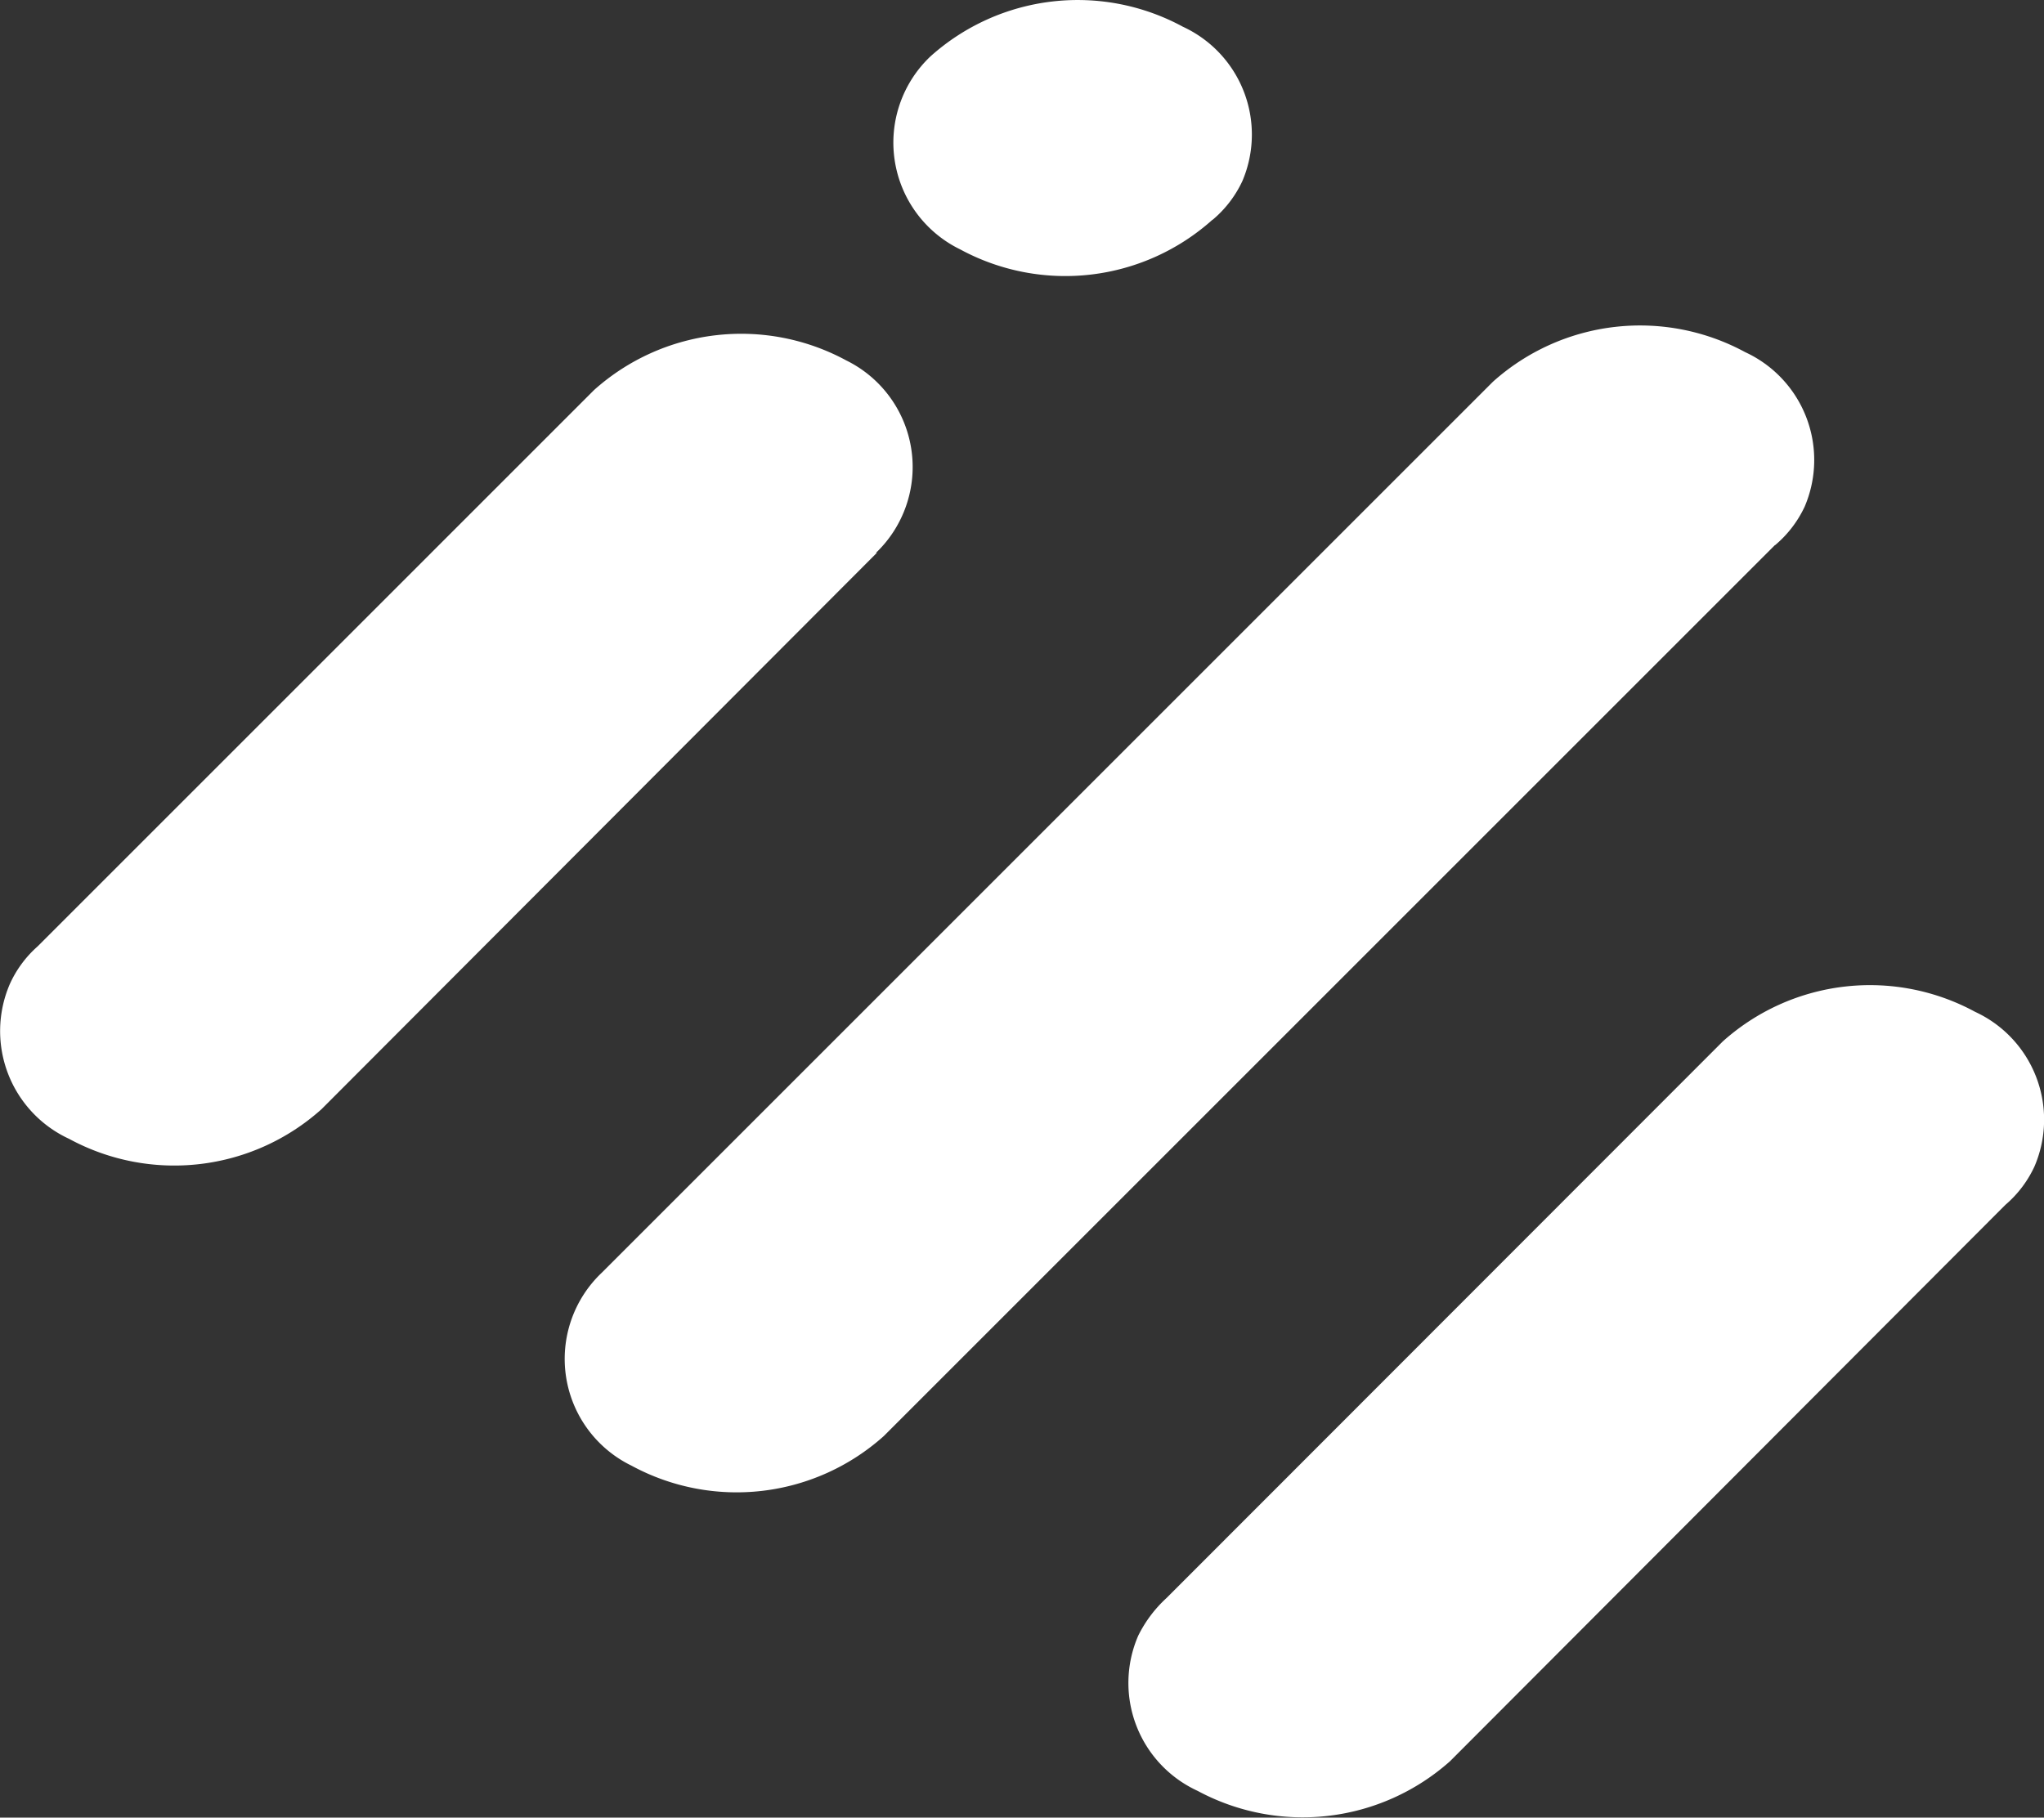 <?xml version="1.0" encoding="UTF-8" standalone="no"?>
<!-- Created with Inkscape (http://www.inkscape.org/) -->

<svg
   width="9.105mm"
   height="8.098mm"
   viewBox="0 0 9.105 8.098"
   version="1.1"
   id="svg152"
   inkscape:version="1.1 (c4e8f9ed74, 2021-05-24)"
   sodipodi:docname="l1.svg"
   xmlns:inkscape="http://www.inkscape.org/namespaces/inkscape"
   xmlns:sodipodi="http://sodipodi.sourceforge.net/DTD/sodipodi-0.dtd"
   xmlns="http://www.w3.org/2000/svg"
   xmlns:svg="http://www.w3.org/2000/svg">
  <rect x="0" y="0" width="9.105" height="8.098" fill="#333333" stroke="none"/>
  <sodipodi:namedview
     id="namedview154"
     pagecolor="#ffffff"
     bordercolor="#666666"
     borderopacity="1.0"
     inkscape:pageshadow="2"
     inkscape:pageopacity="0.0"
     inkscape:pagecheckerboard="true"
     inkscape:document-units="mm"
     showgrid="false"
     inkscape:zoom="5.9472556"
     inkscape:cx="36.319273"
     inkscape:cy="37.412214"
     inkscape:window-width="1920"
     inkscape:window-height="1018"
     inkscape:window-x="0"
     inkscape:window-y="0"
     inkscape:window-maximized="1"
     inkscape:current-layer="layer1" />
  <defs
     id="defs149" />
  <g
     inkscape:label="Layer 1"
     inkscape:groupmode="layer"
     id="layer1"
     transform="translate(-172.505,-71.986)">
    <path
       id="Path_1317-2"
       data-name="Path 1317"
       class="cls-4"
       d="m 180.411,74.415 -3.969,3.969 a 0.982,0.982 0 0 1 -1.124,0.132 v 0 a 0.529,0.529 0 0 1 -0.132,-0.86 l 3.969,-3.969 a 0.982,0.982 0 0 1 1.124,-0.132 v 0 a 0.529,0.529 0 0 1 0.265,0.688 0.503,0.503 0 0 1 -0.132,0.172 z"
       style="fill:#ffffff;stroke-width:0.265" />
    <path
       id="Path_1318-7"
       data-name="Path 1318"
       class="cls-4"
       d="m 176.411,74.449 -2.474,2.479 a 0.982,0.982 0 0 1 -1.124,0.132 v 0 a 0.529,0.529 0 0 1 -0.265,-0.688 0.495,0.495 0 0 1 0.124,-0.169 l 2.479,-2.479 a 0.982,0.982 0 0 1 1.124,-0.132 v 0 a 0.529,0.529 0 0 1 0.132,0.857 z"
       style="fill:#ffffff;stroke-width:0.265" />
    <path
       id="Path_1319-0"
       data-name="Path 1319"
       class="cls-4"
       d="m 177.906,72.965 v 0 a 0.982,0.982 0 0 1 -1.124,0.132 v 0 a 0.529,0.529 0 0 1 -0.132,-0.86 v 0 a 0.982,0.982 0 0 1 1.124,-0.132 v 0 a 0.529,0.529 0 0 1 0.265,0.688 0.503,0.503 0 0 1 -0.132,0.172 z"
       style="fill:#ffffff;stroke-width:0.265" />
    <path
       id="Path_1320-9"
       data-name="Path 1320"
       class="cls-4"
       d="m 181.438,77.354 -2.474,2.479 a 0.987,0.987 0 0 1 -1.124,0.132 v 0 a 0.529,0.529 0 0 1 -0.265,-0.691 0.569,0.569 0 0 1 0.127,-0.169 l 2.477,-2.479 a 0.982,0.982 0 0 1 1.124,-0.132 v 0 a 0.529,0.529 0 0 1 0.265,0.688 0.503,0.503 0 0 1 -0.13,0.172 z"
       style="fill:#ffffff;stroke-width:0.265" />
  </g>
</svg>
